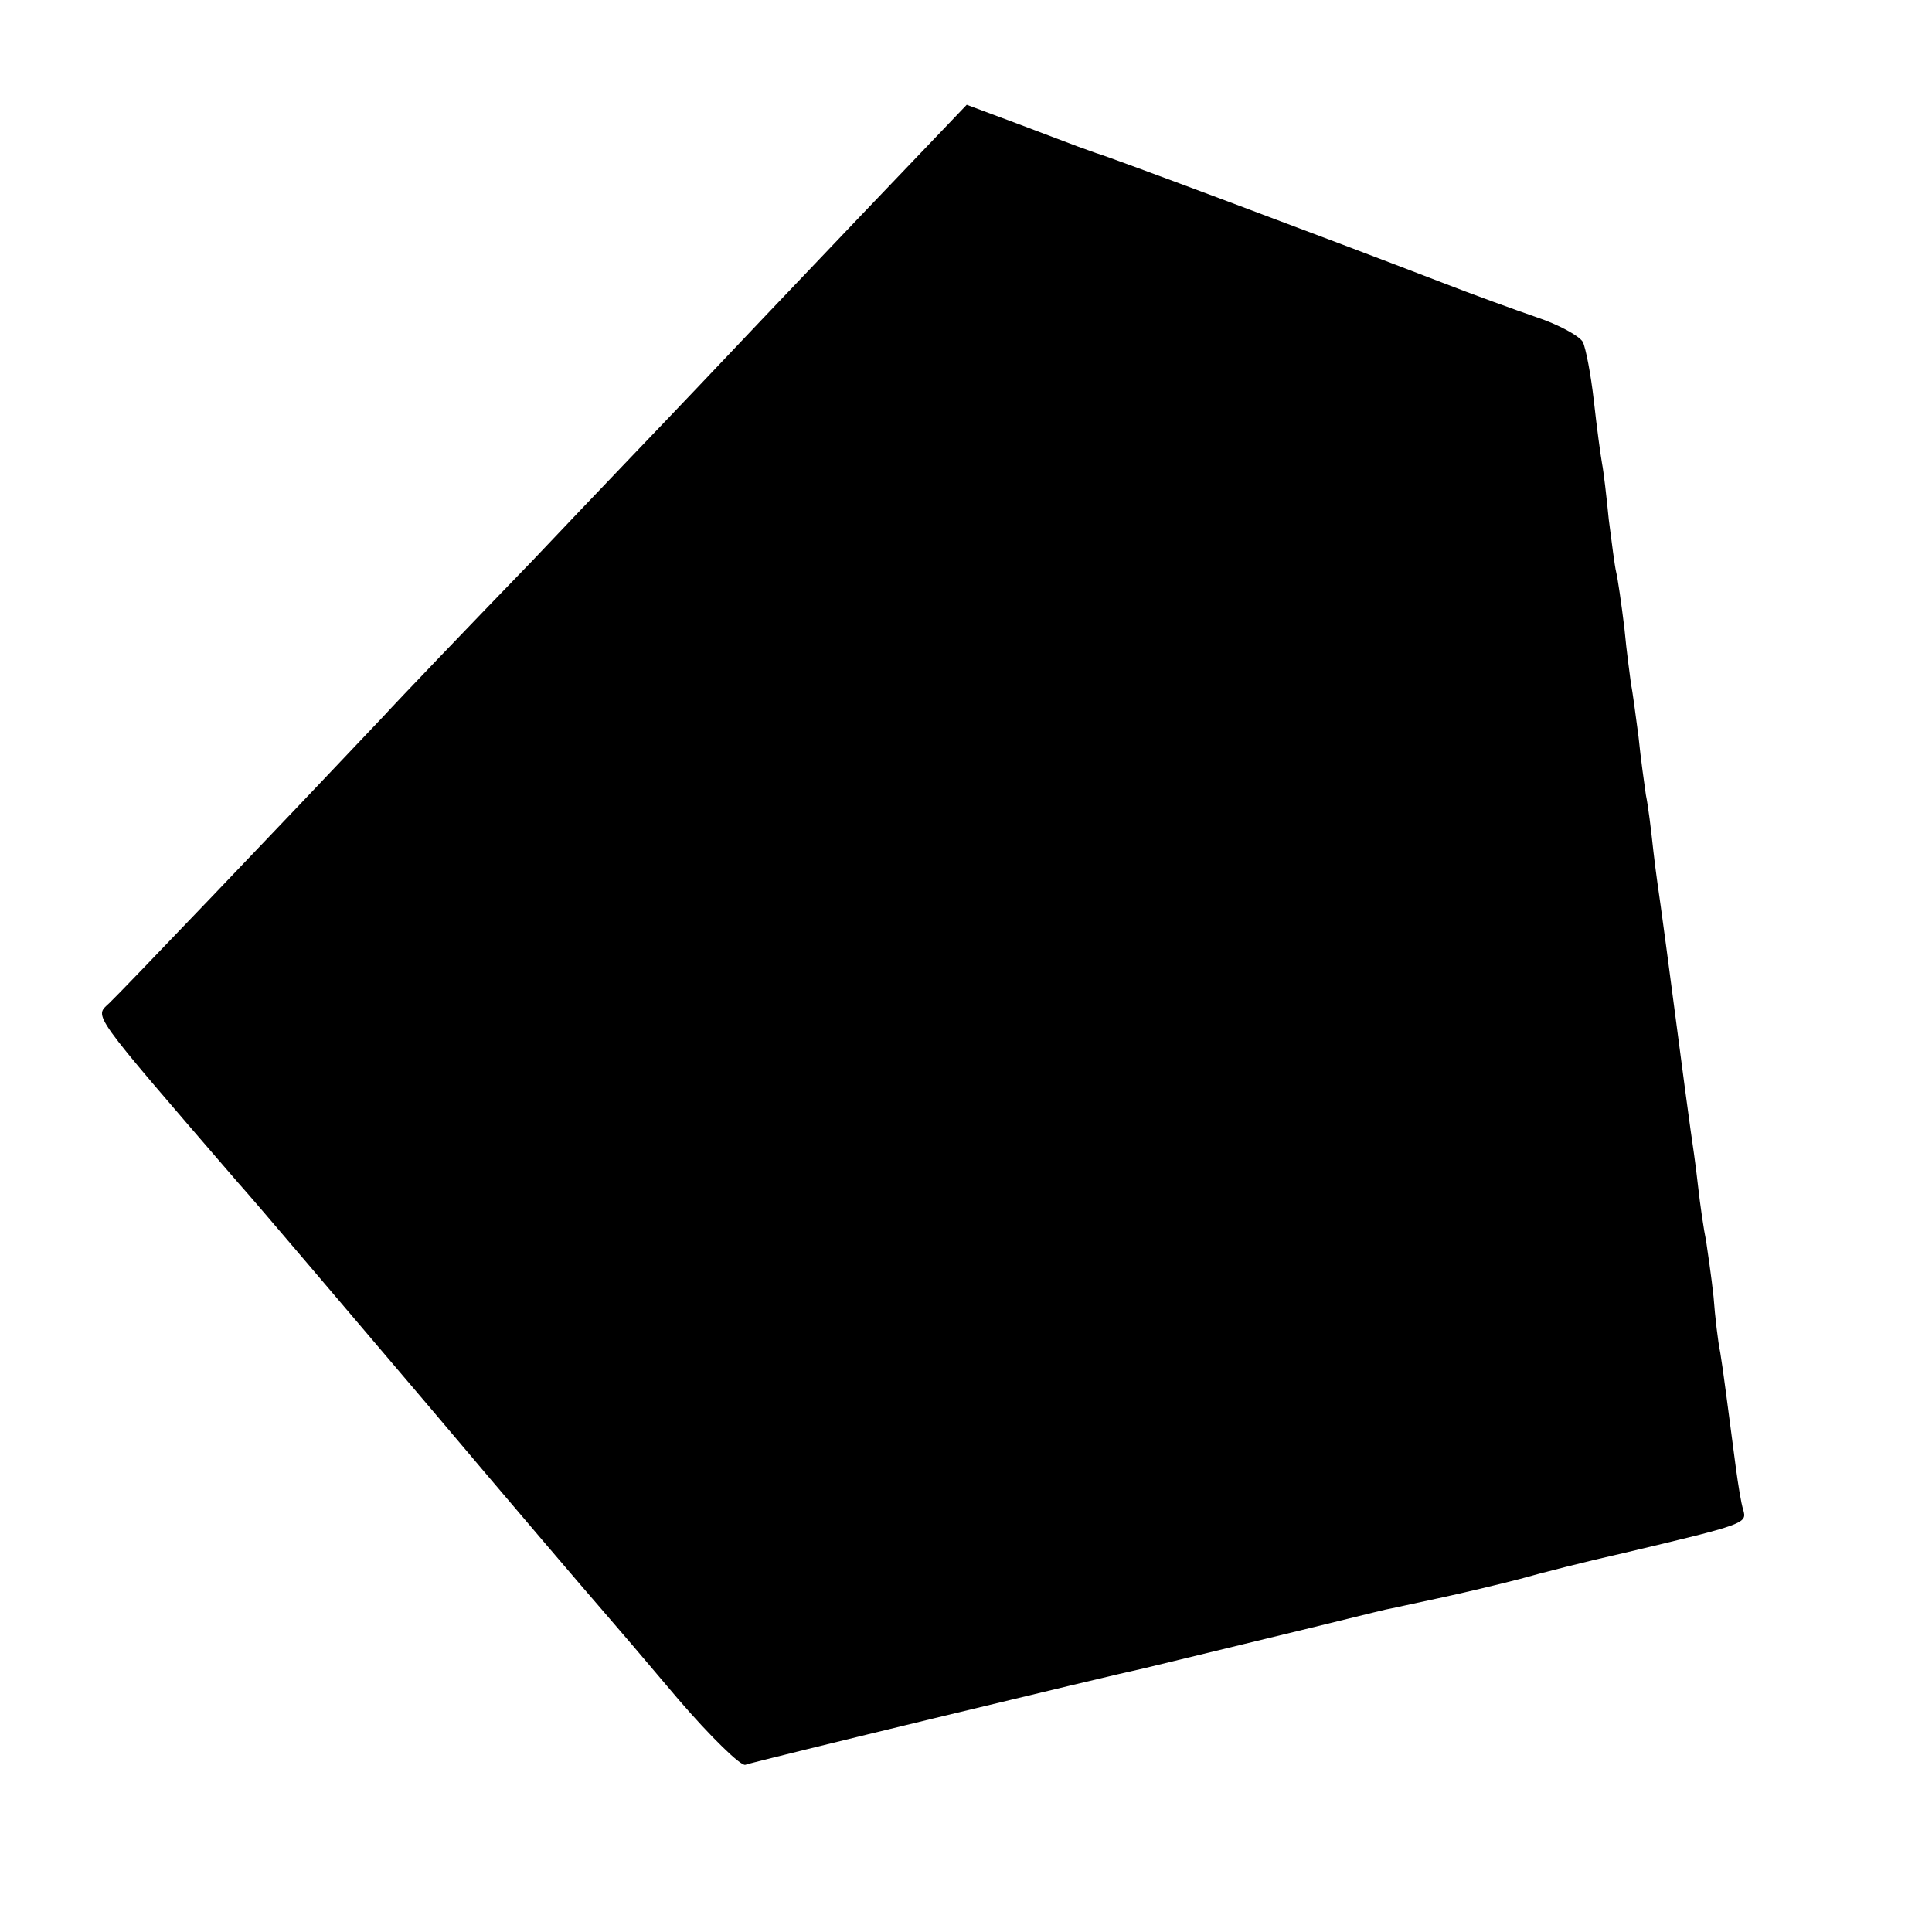<?xml version="1.0" standalone="no"?>
<!DOCTYPE svg PUBLIC "-//W3C//DTD SVG 20010904//EN"
 "http://www.w3.org/TR/2001/REC-SVG-20010904/DTD/svg10.dtd">
<svg version="1.0" xmlns="http://www.w3.org/2000/svg"
 width="260pt" height="260pt" viewBox="0 0 260 260"
 preserveAspectRatio="xMidYMid meet">
<g transform="translate(0,260) scale(0.1,-0.1)"
fill="#000000" stroke="none">
<path d="M1151 2302 c-82 -86 -177 -186 -211 -222 -34 -36 -135 -141 -223
-234 -89 -92 -180 -187 -201 -210 -138 -146 -354 -372 -369 -386 -20 -19 -28
-8 172 -240 27 -30 141 -165 256 -300 114 -135 219 -258 234 -275 14 -16 61
-71 104 -122 43 -50 84 -90 90 -88 10 4 490 120 537 130 8 2 83 20 165 40 83
20 155 38 160 39 6 1 37 8 70 15 33 7 83 19 110 26 28 8 91 24 140 35 165 39
166 40 161 58 -3 9 -7 35 -10 57 -11 83 -17 131 -21 155 -3 14 -7 48 -9 75 -3
28 -8 61 -10 75 -3 14 -8 48 -11 75 -3 28 -8 61 -10 75 -2 14 -11 81 -20 150
-9 69 -18 136 -20 150 -2 14 -7 48 -10 75 -3 28 -7 61 -10 75 -2 14 -7 49 -10
79 -4 30 -8 61 -10 70 -1 9 -6 43 -9 76 -4 33 -9 67 -11 75 -2 8 -6 40 -10 71
-3 31 -7 65 -9 75 -2 11 -7 48 -11 84 -4 36 -11 72 -15 80 -5 8 -32 23 -62 33
-29 10 -87 31 -128 47 -148 57 -455 172 -465 174 -5 2 -17 6 -25 9 -8 3 -45
17 -82 31 l-67 25 -150 -157z"/>
</g>
</svg>
